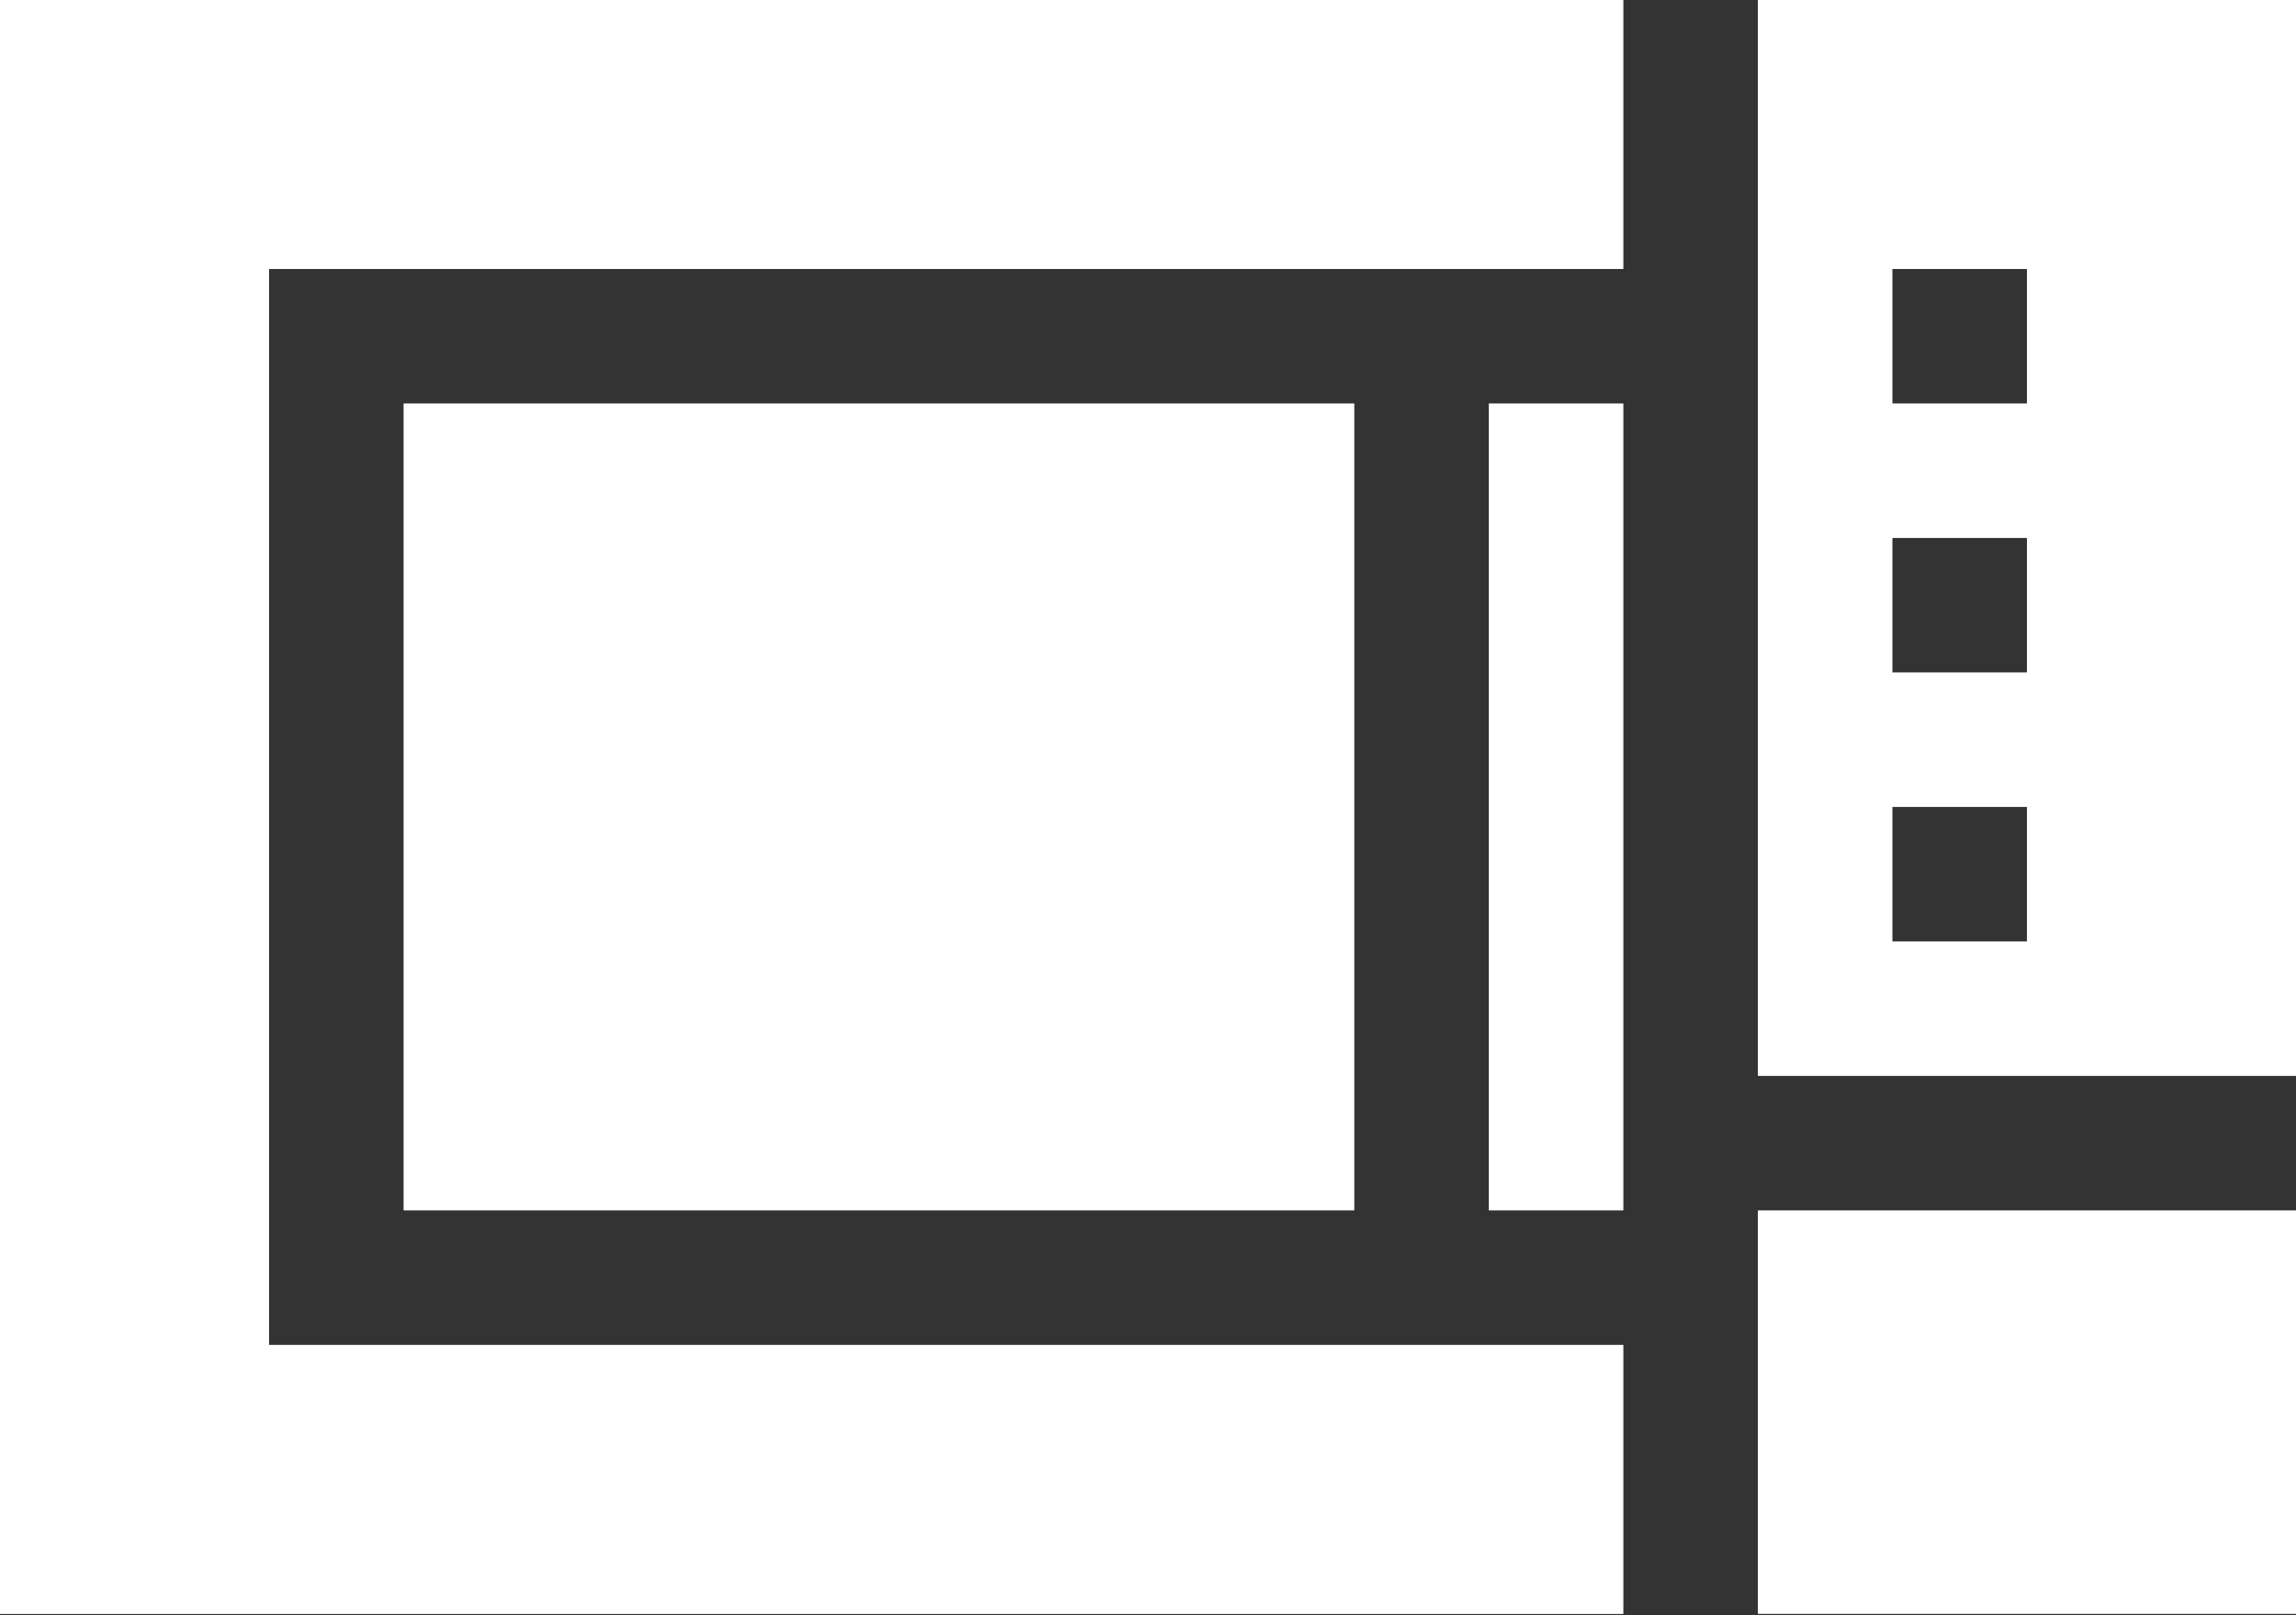 <?xml version="1.0" encoding="UTF-8"?>
<svg xmlns="http://www.w3.org/2000/svg" width="27" height="19" viewBox="0 0 27 19" fill="none">
  <rect x="0" y="0" width="27" height="19" fill="#333333" stroke="none"/>
  <path d="M4.746 4.746L15.926 4.746L15.926 14.238L4.746 14.238L4.746 4.746Z" fill="white"></path>
  <path d="M17.508 4.746H19.09V14.238H17.508V4.746Z" fill="white"></path>
  <path d="M19.09 15.82L3.164 15.82L3.164 3.164L19.09 3.164V0L0 0L0 18.985L19.09 18.985V15.82Z" fill="white"></path>
  <path d="M20.672 14.238L27 14.238V18.984H20.672V14.238Z" fill="white"></path>
  <path d="M20.672 12.656L27 12.656V0L20.672 0L20.672 12.656ZM23.836 11.074H22.254V9.492H23.836V11.074ZM23.836 7.91L22.254 7.91V6.328L23.836 6.328V7.91ZM23.836 4.746L22.254 4.746V3.164H23.836V4.746Z" fill="white"></path>
</svg>
